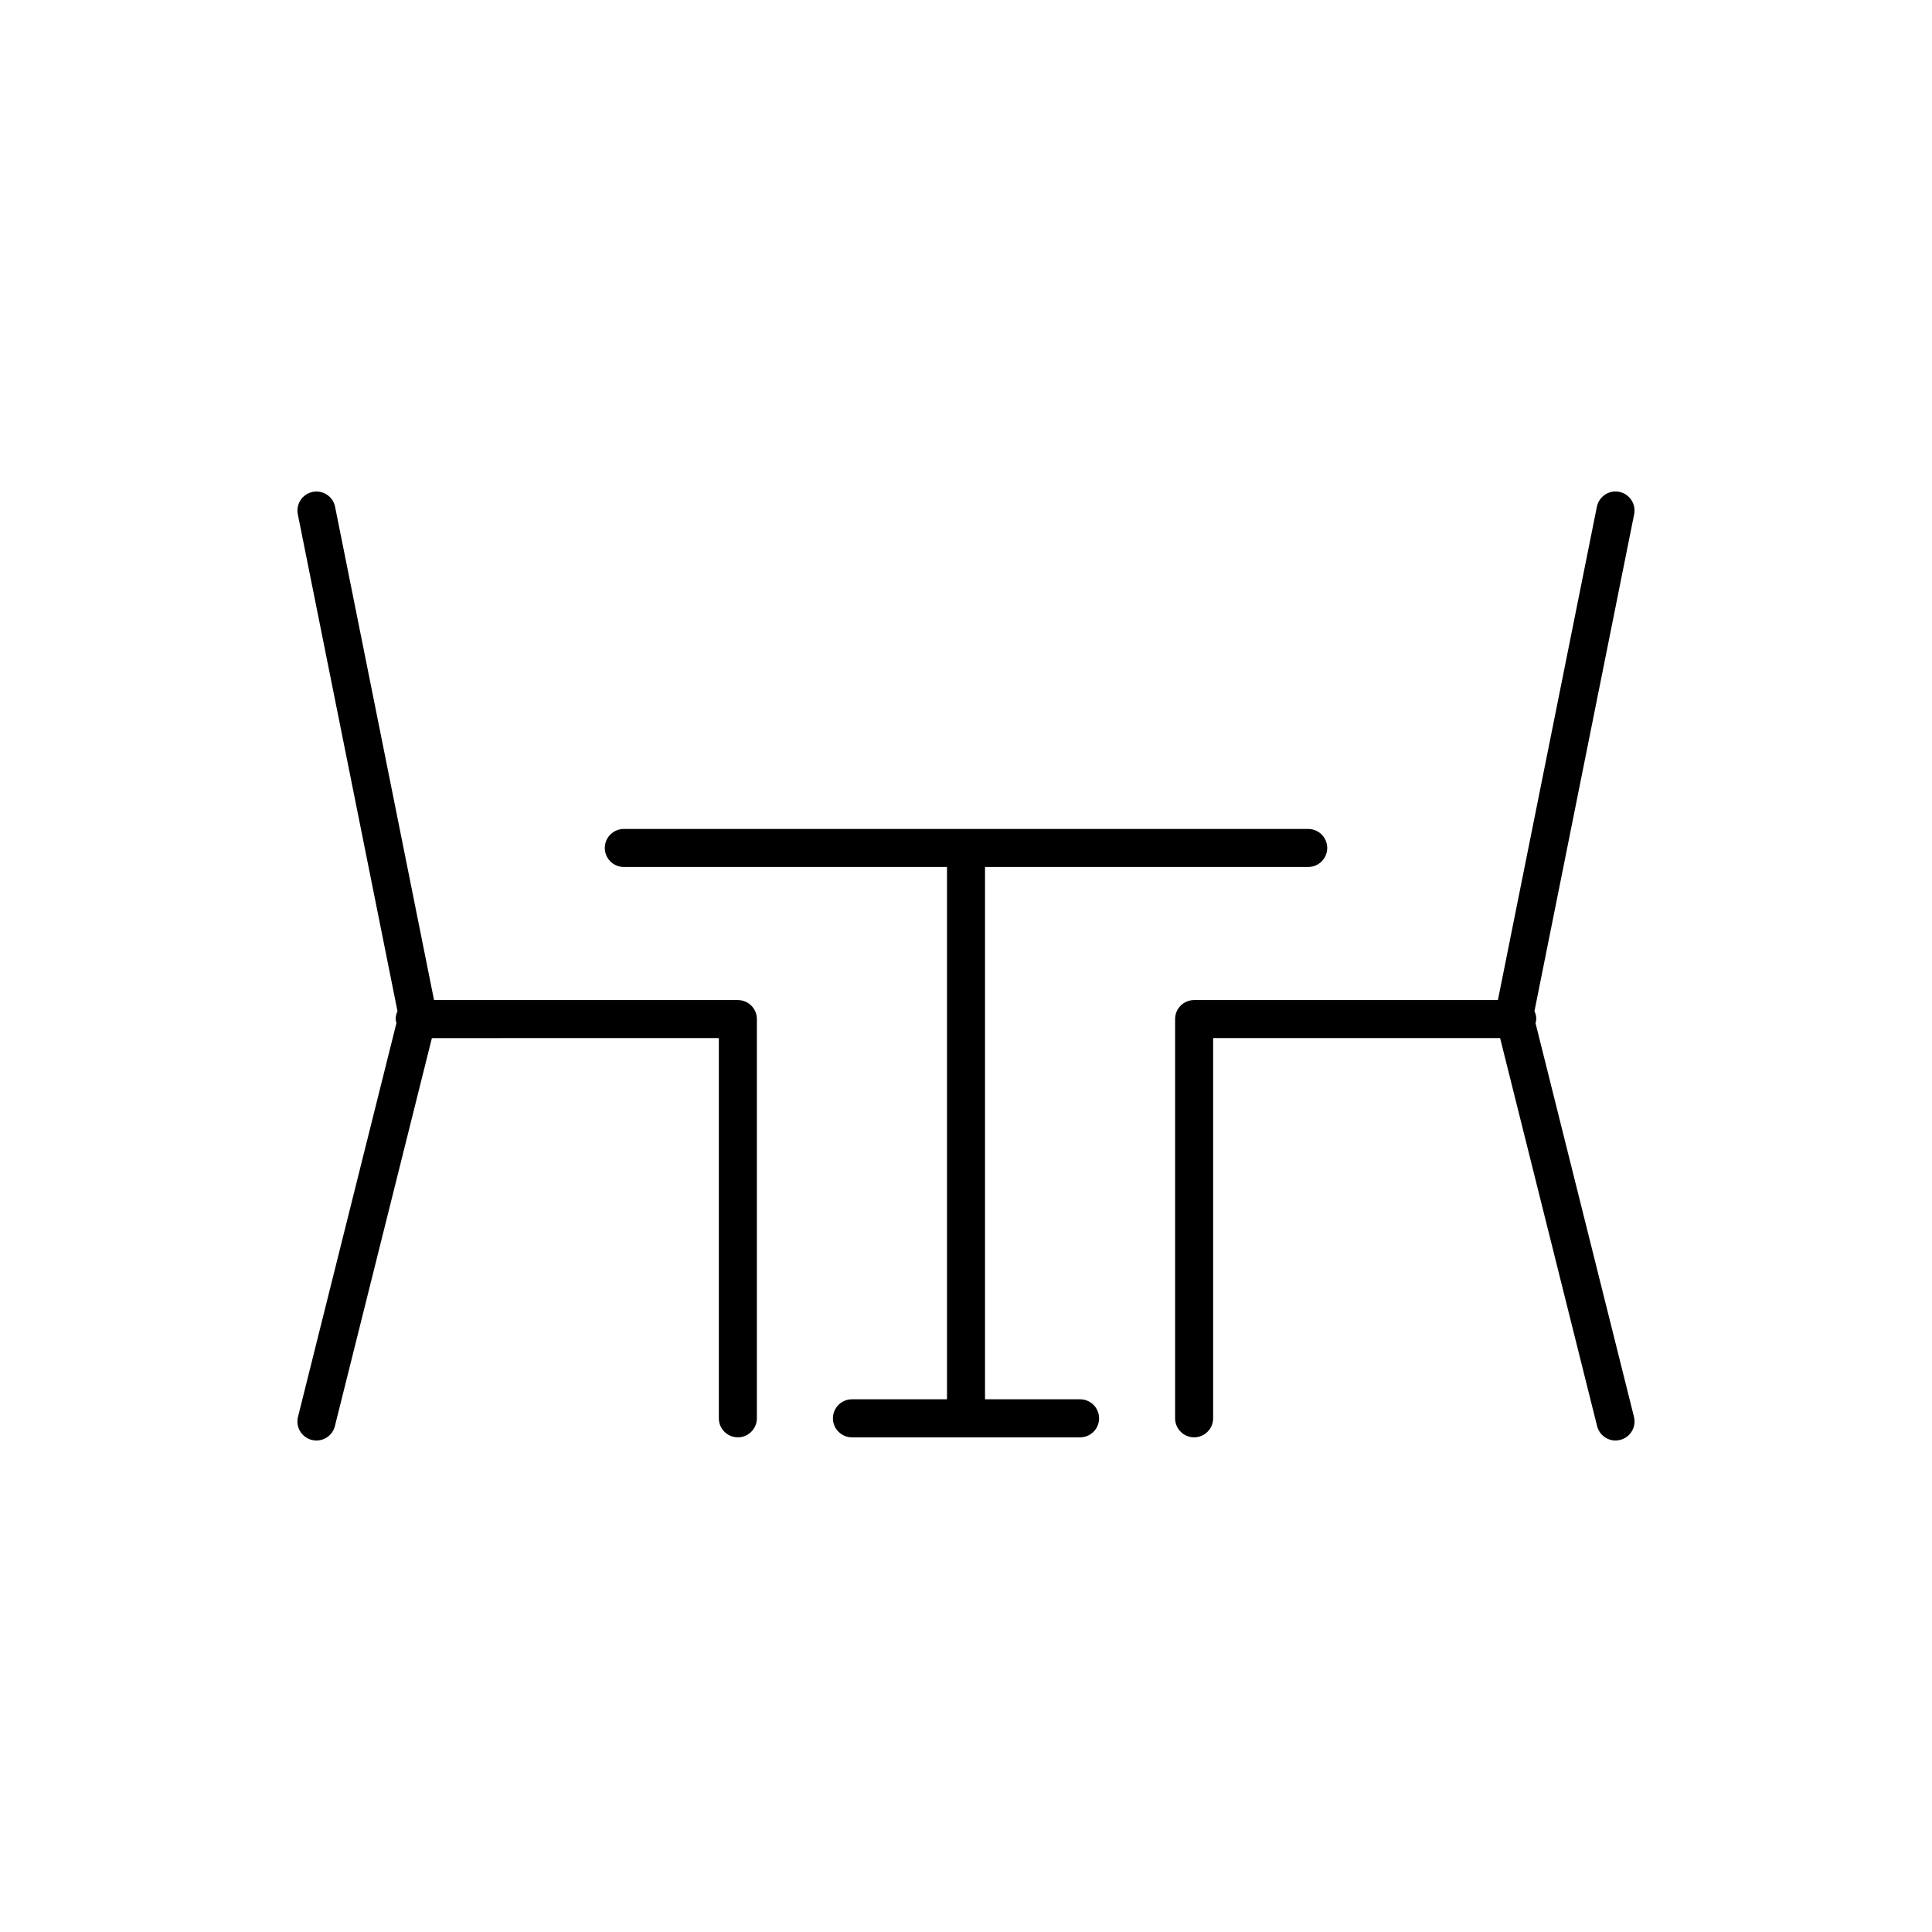 <?xml version="1.0" encoding="UTF-8"?>
<!-- Uploaded to: SVG Repo, www.svgrepo.com, Generator: SVG Repo Mixer Tools -->
<svg fill="#000000" width="800px" height="800px" version="1.1" viewBox="144 144 512 512" xmlns="http://www.w3.org/2000/svg">
 <g>
  <path d="m339.54 409.03h-80.516l-26.223-130.72c-0.543-2.727-3.188-4.492-5.93-3.949-2.731 0.543-4.492 3.203-3.949 5.93l26.418 131.69c-0.297 0.637-0.488 1.336-0.488 2.094 0 0.371 0.137 0.699 0.211 1.047l-26.094 104.37c-0.676 2.695 0.969 5.43 3.668 6.106 0.414 0.105 0.82 0.152 1.23 0.152 2.258 0 4.309-1.527 4.883-3.82l25.703-102.82 76.047-0.004v100.76c0 2.785 2.258 5.039 5.039 5.039s5.039-2.254 5.039-5.039v-105.8c-0.004-2.785-2.258-5.035-5.039-5.035z"/>
  <path d="m577.02 519.48-26.094-104.36c0.074-0.352 0.211-0.684 0.211-1.059 0-0.754-0.191-1.457-0.488-2.102l26.418-131.68c0.543-2.731-1.219-5.379-3.949-5.93-2.727-0.551-5.375 1.219-5.93 3.949l-26.227 130.73h-80.508c-2.785 0-5.039 2.254-5.039 5.039v105.8c0 2.785 2.254 5.039 5.039 5.039 2.785 0 5.039-2.254 5.039-5.039v-100.76h76.051l25.703 102.82c0.57 2.293 2.625 3.82 4.883 3.82 0.402 0 0.816-0.051 1.223-0.152 2.699-0.676 4.34-3.414 3.668-6.109z"/>
  <path d="m430.23 514.83h-25.191v-141.07h85.648c2.785 0 5.039-2.258 5.039-5.039s-2.254-5.039-5.039-5.039h-181.37c-2.781 0-5.039 2.258-5.039 5.039s2.258 5.039 5.039 5.039h85.648v141.07h-25.191c-2.781 0-5.039 2.254-5.039 5.039 0 2.785 2.258 5.039 5.039 5.039h60.457c2.785 0 5.039-2.254 5.039-5.039 0-2.789-2.254-5.039-5.039-5.039z"/>
 </g>
</svg>